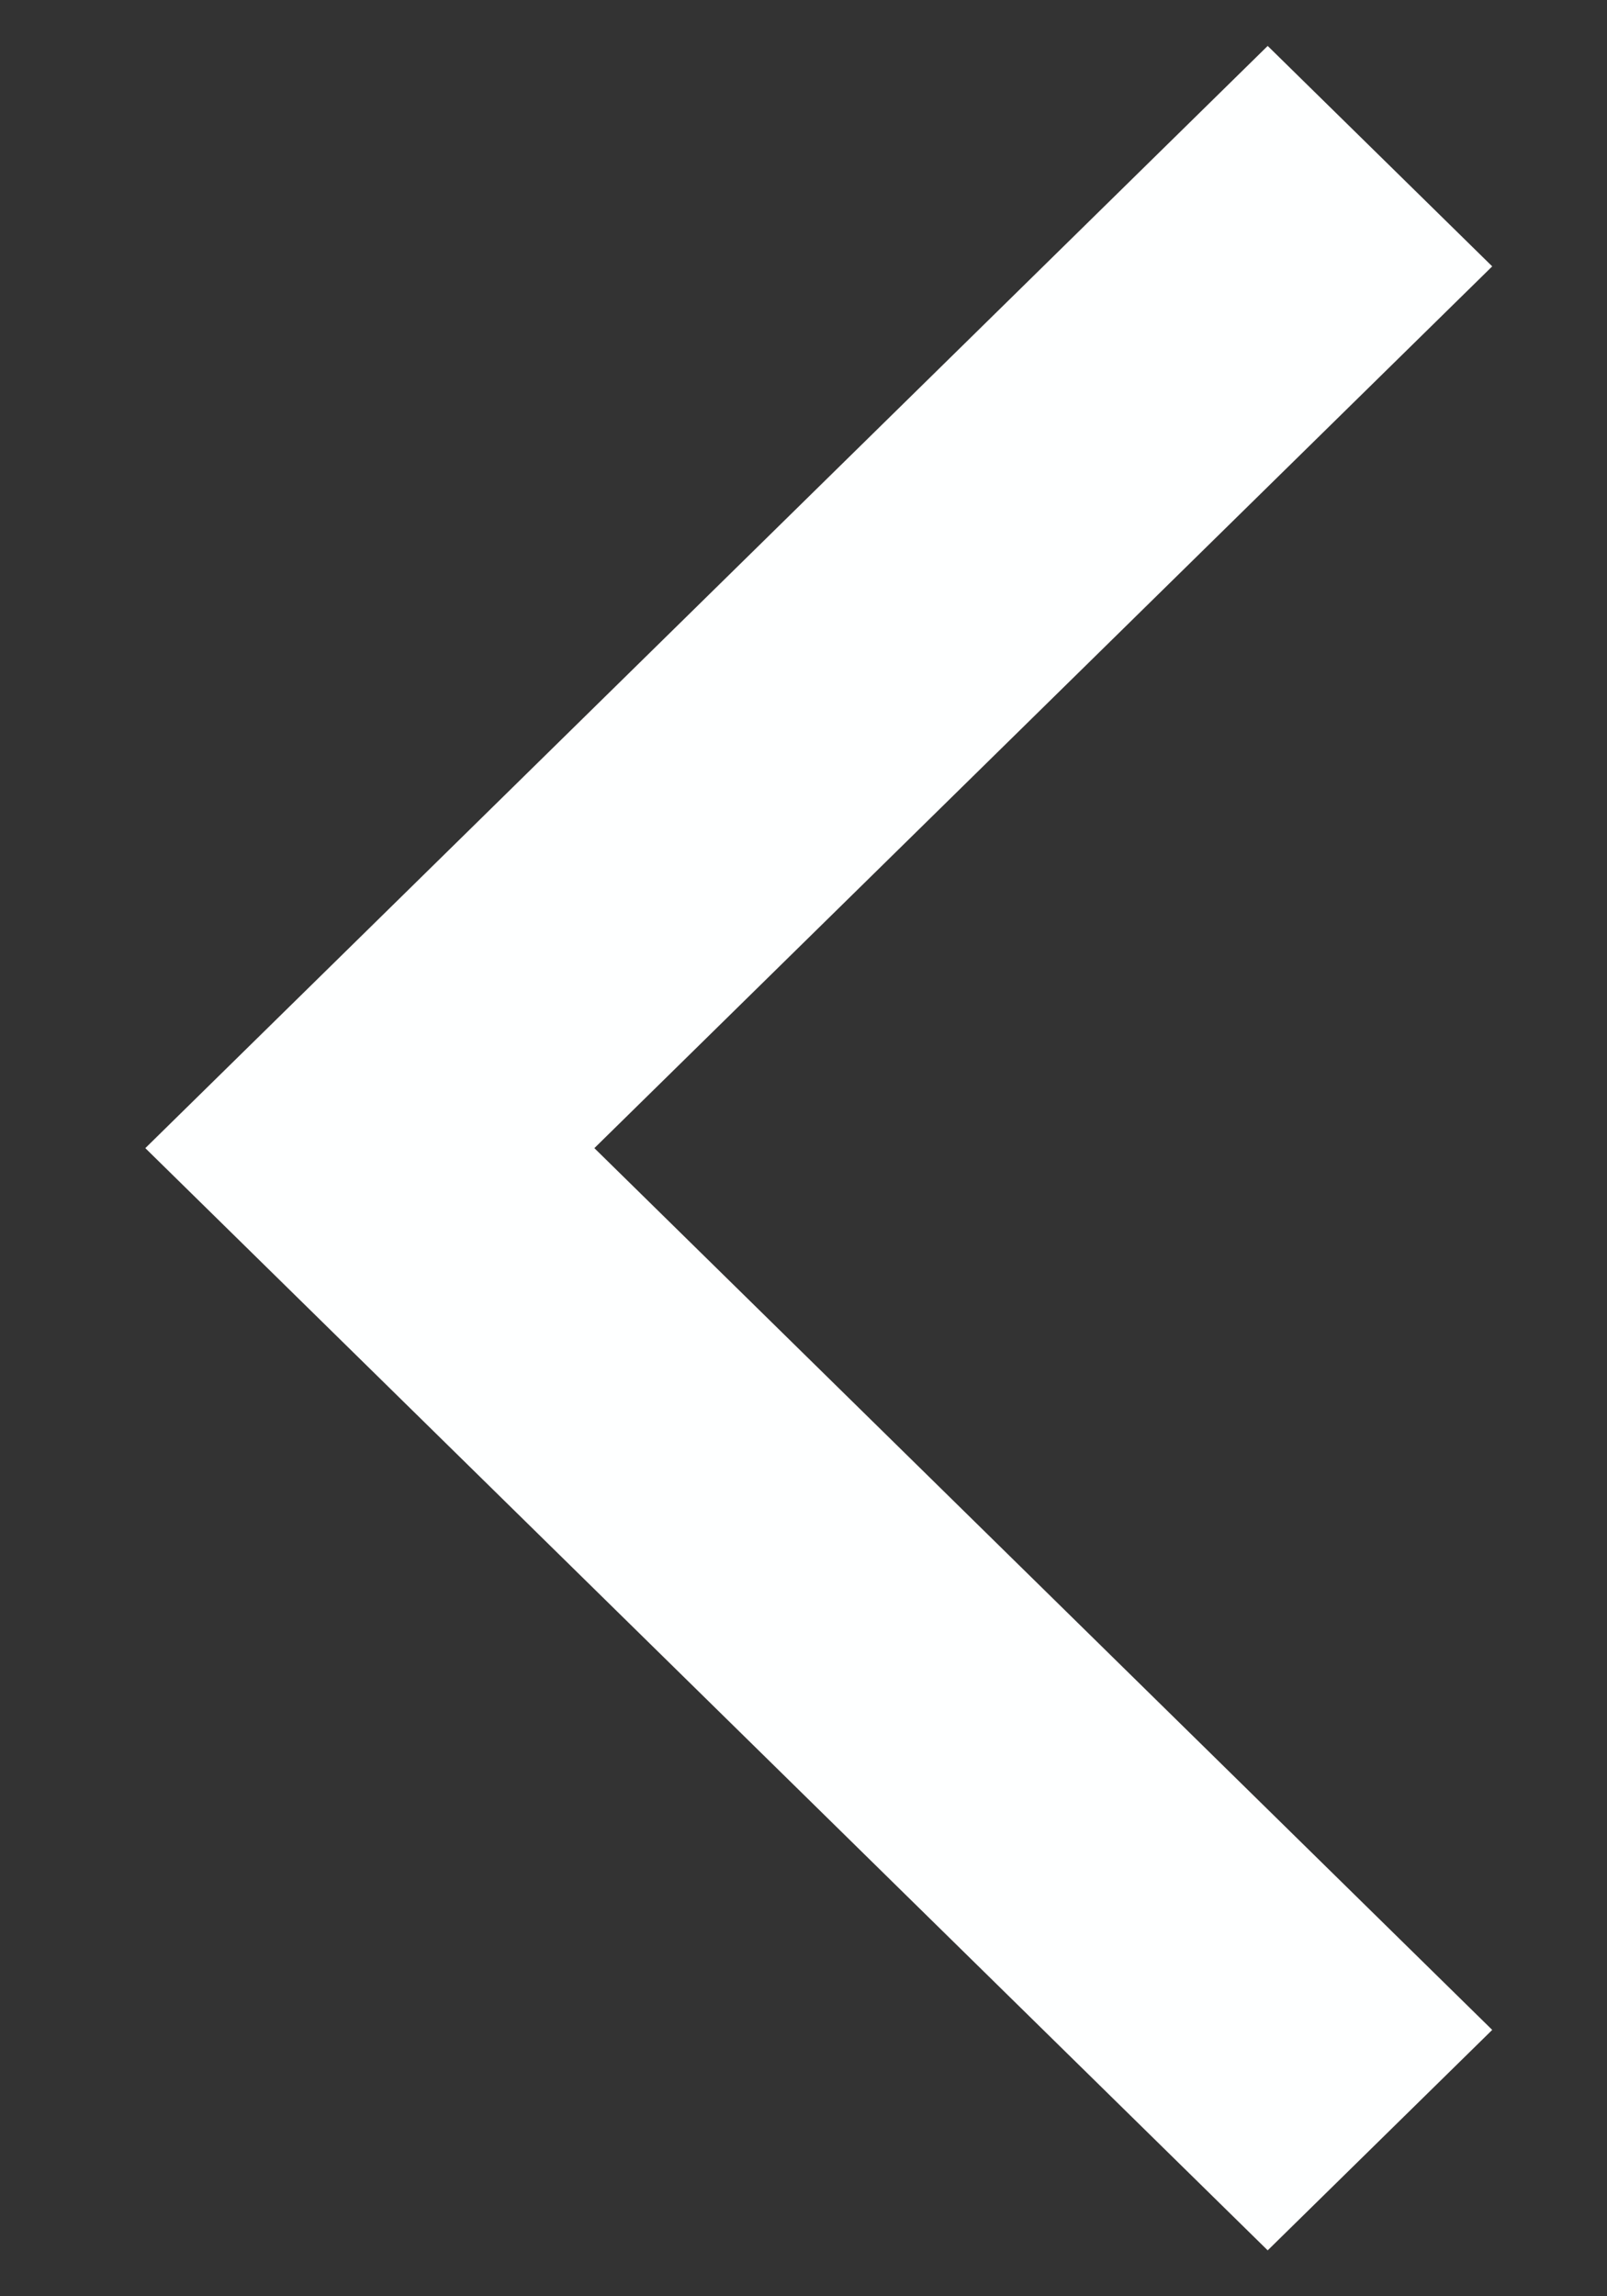 <svg width="7" height="10" viewBox="0 0 7 10" fill="none" xmlns="http://www.w3.org/2000/svg">
<rect x="0" y="0" width="7" height="10" fill="#333333" stroke="none"/>
<path d="M2.589 5L6.5 8.84L5.522 9.8L0.633 5L5.522 0.2L6.5 1.16L2.589 5Z" fill="#FEFFFF"/>
</svg>
